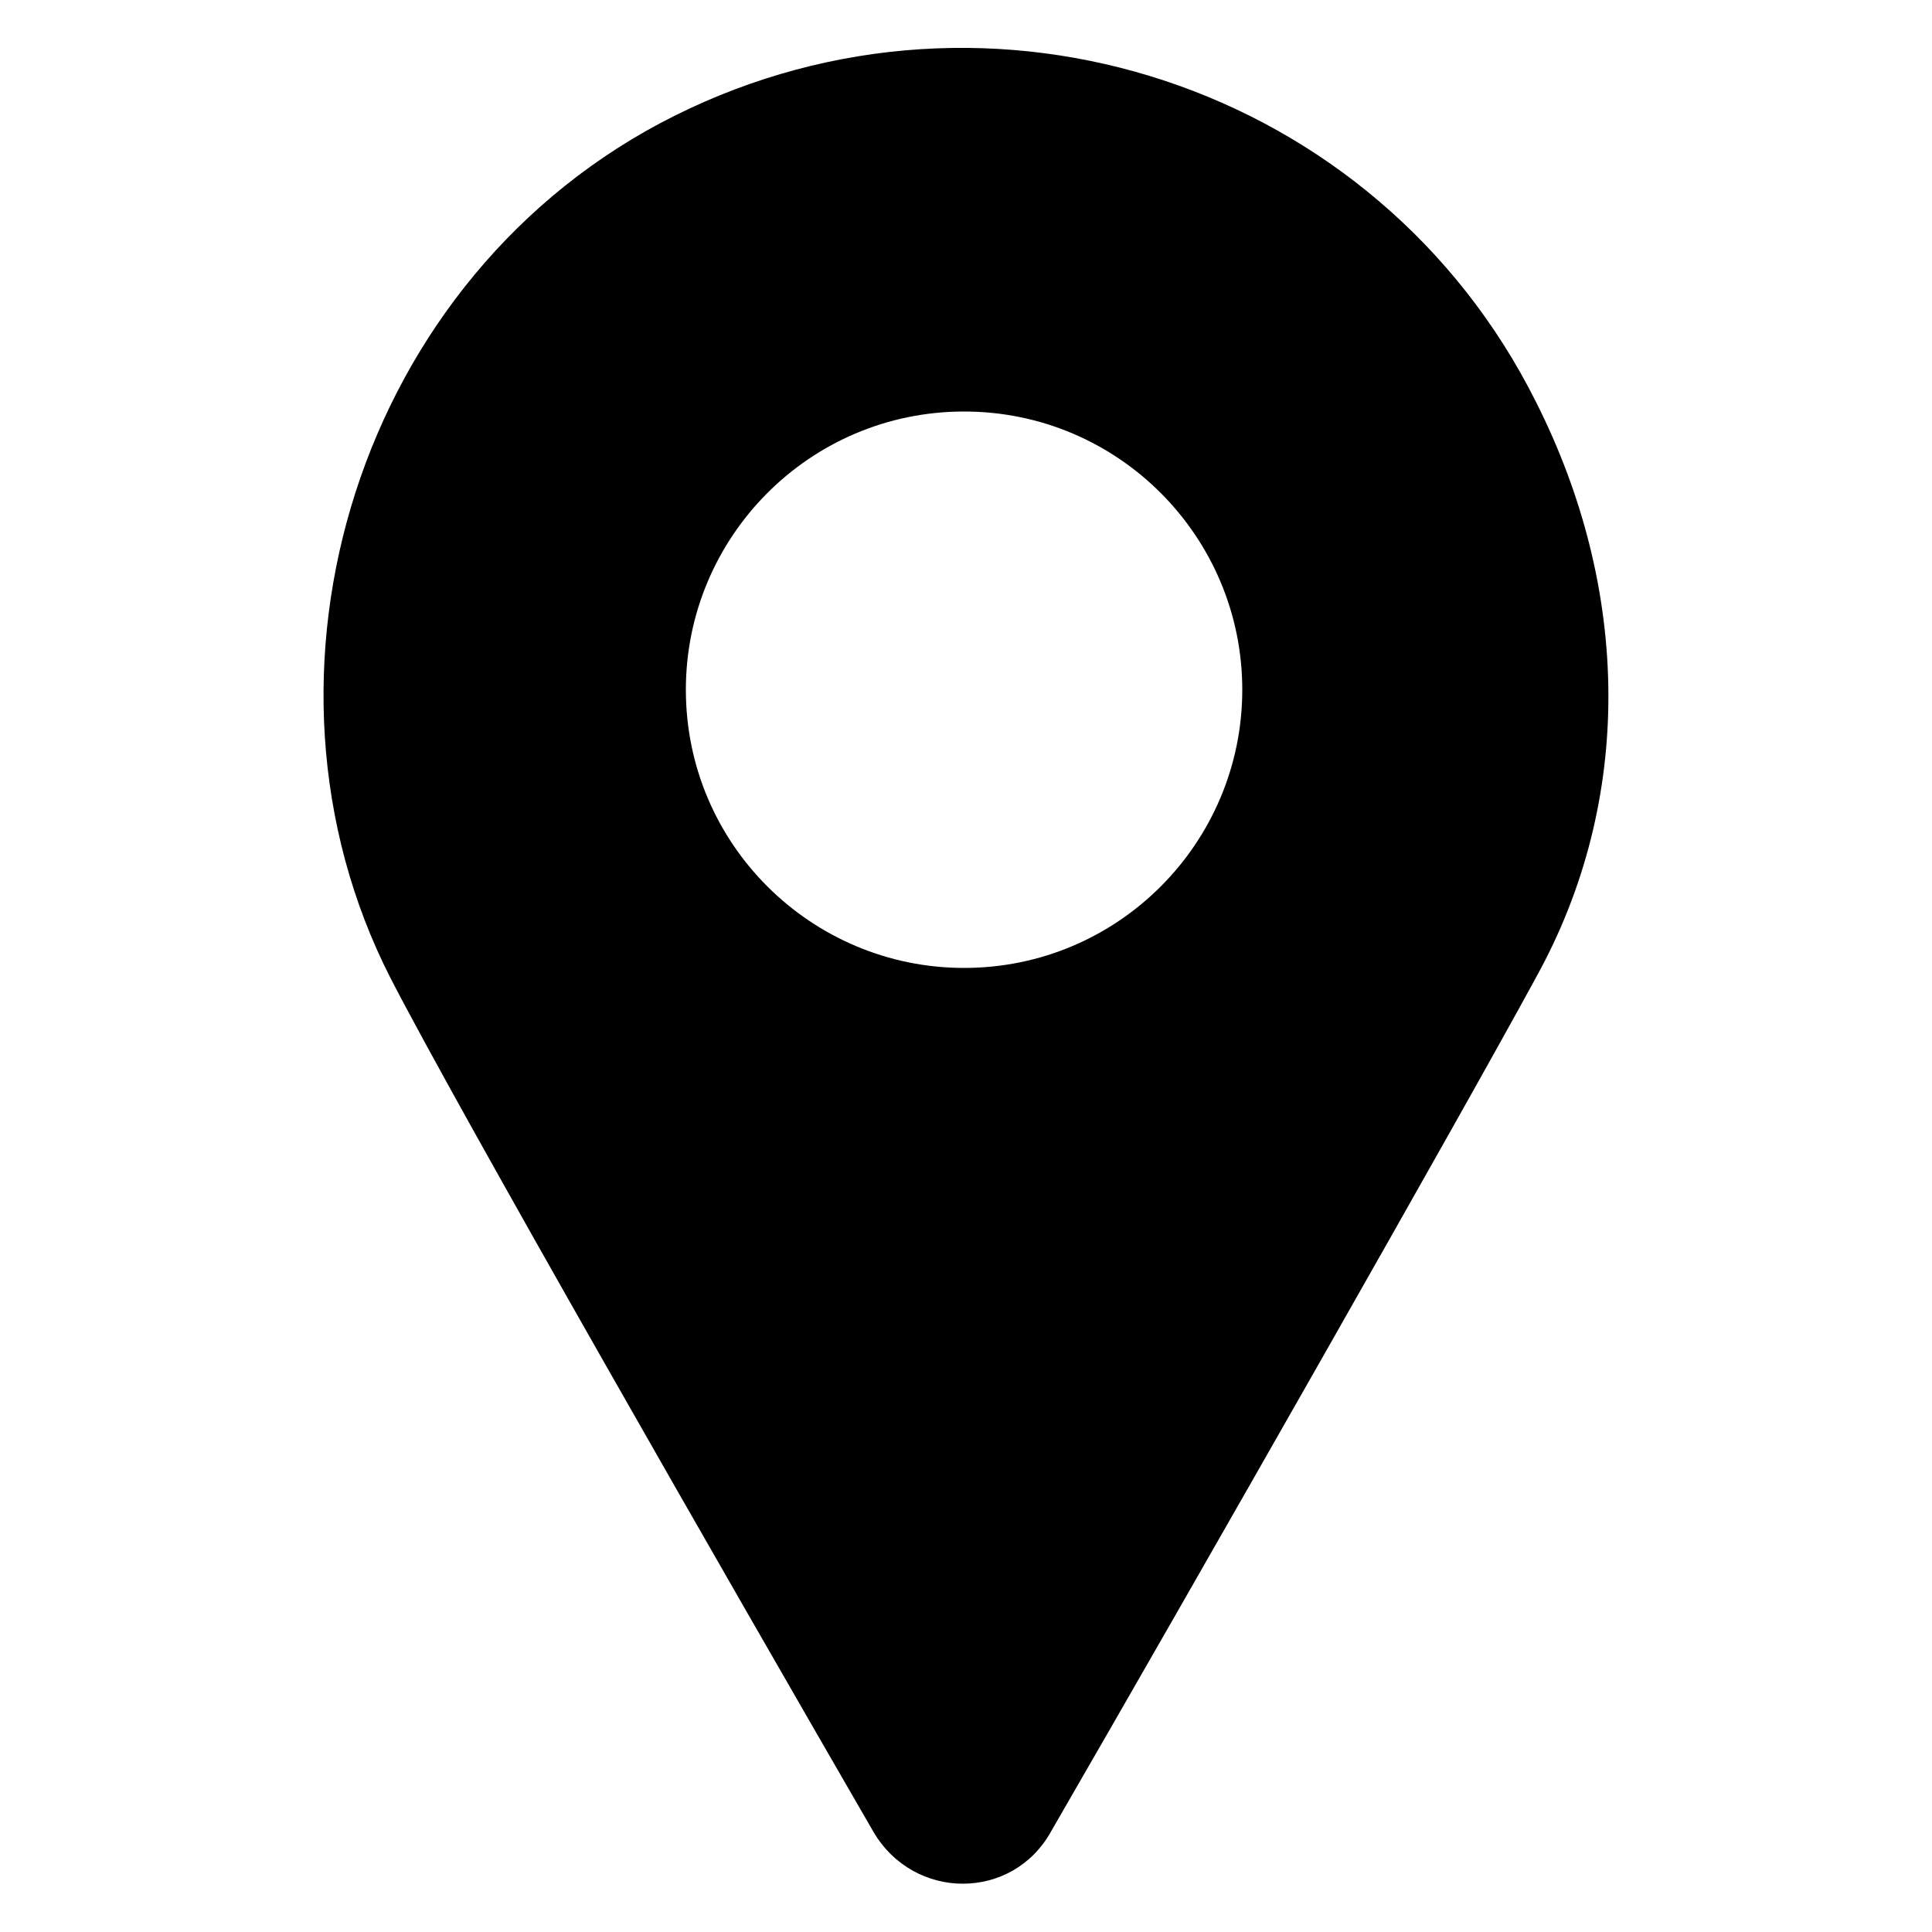 <?xml version="1.0" encoding="utf-8"?>
<!-- Generator: Adobe Illustrator 21.0.2, SVG Export Plug-In . SVG Version: 6.00 Build 0)  -->
<svg version="1.1" id="Layer_1" xmlns="http://www.w3.org/2000/svg" xmlns:xlink="http://www.w3.org/1999/xlink" x="0px" y="0px"
	 viewBox="0 0 100 100" style="enable-background:new 0 0 100 100;" xml:space="preserve">
<path d="M79.5,20.8C71.3,4.4,51.3-2.2,34.9,6S12.2,34.9,20.2,50.6c3.6,7,17.6,31.4,25,44.2c2.1,3.6,7.2,3.6,9.2,0
	C61.8,82,75.7,57.6,79.5,50.6C84.6,41.4,84.4,30.5,79.5,20.8z M49.9,50.1c-7.9,0-14.4-6.4-14.4-14.4c0-7.9,6.4-14.4,14.4-14.4
	s14.4,6.5,14.4,14.4S57.9,50.1,49.9,50.1z"/>
</svg>
